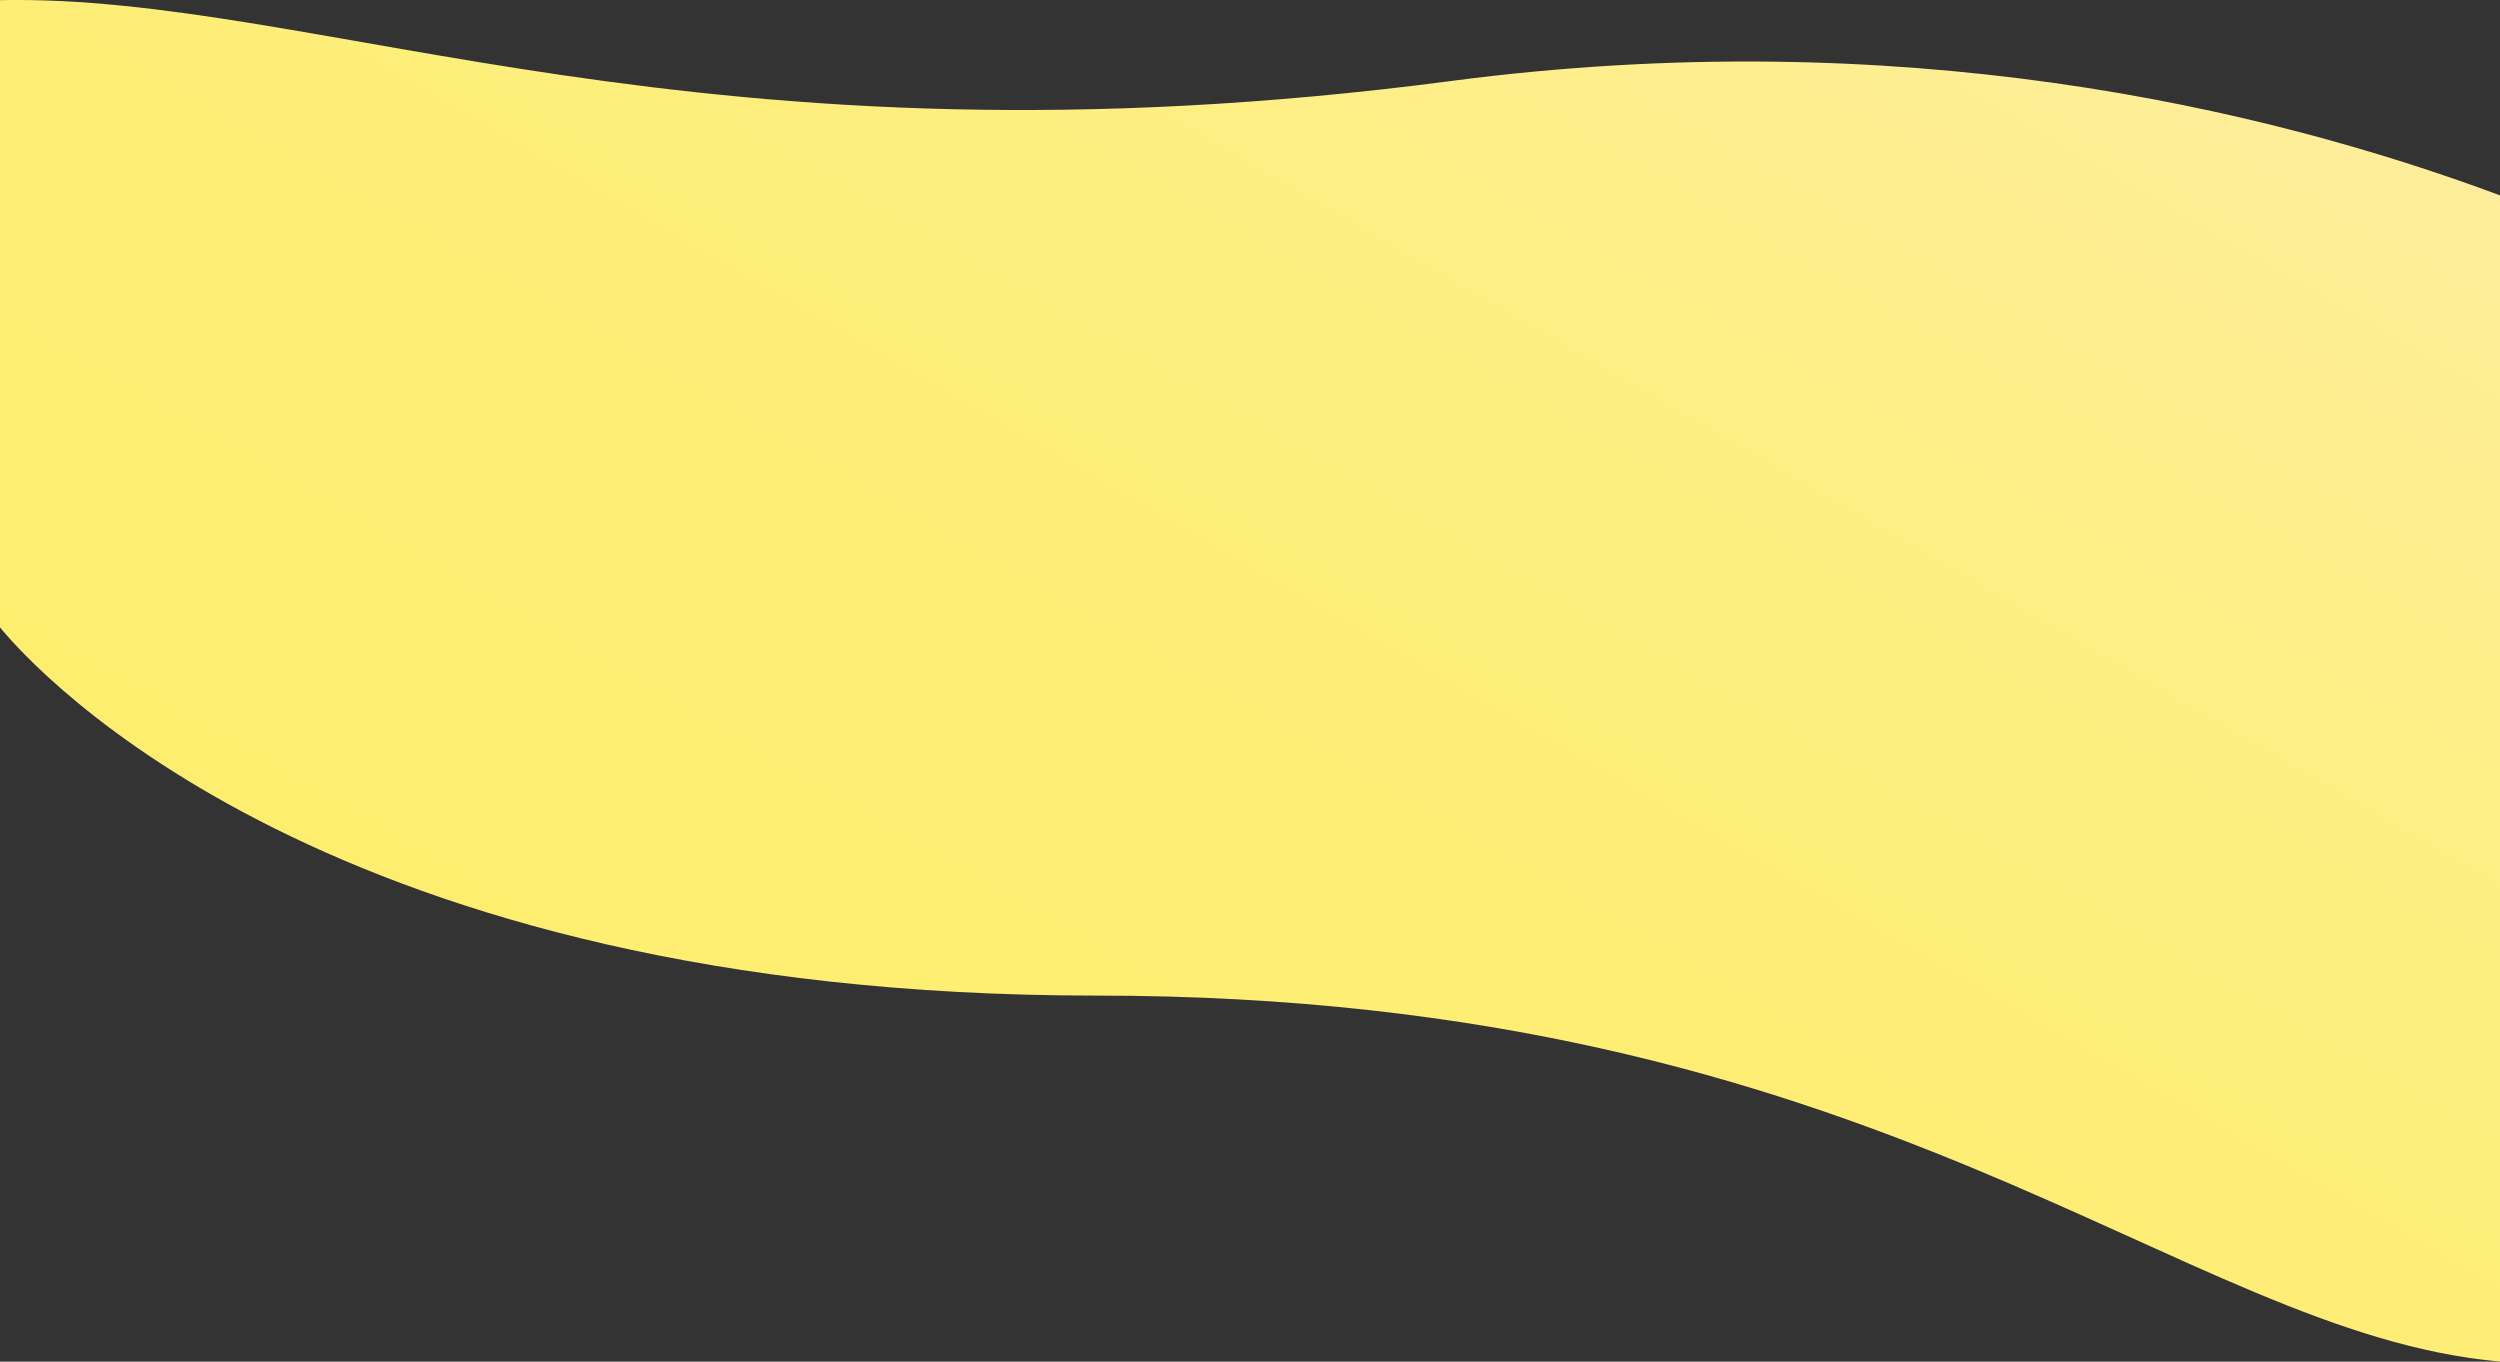<?xml version="1.0" encoding="utf-8"?>
<!-- Generator: Adobe Illustrator 25.3.1, SVG Export Plug-In . SVG Version: 6.00 Build 0)  -->
<svg version="1.1" id="Calque_1" xmlns="http://www.w3.org/2000/svg" xmlns:xlink="http://www.w3.org/1999/xlink" x="0px" y="0px"
	 viewBox="0 0 3798 2068.6" style="enable-background:new 0 0 3798 2068.6;" preserveAspectRatio="none" xml:space="preserve">
<rect x="0" y="0" width="3798" height="2068.6" fill="#333333" stroke="none"/>
<style type="text/css">
	.st0{fill:url(#SVGID_1_);}
</style>
<linearGradient id="SVGID_1_" gradientUnits="userSpaceOnUse" x1="1429.744" y1="1847.221" x2="2693.176" y2="-341.107">
	<stop  offset="2.823728e-07" style="stop-color:#FEEE70"/>
	<stop  offset="0.296" style="stop-color:#FEEE74"/>
	<stop  offset="0.617" style="stop-color:#FEEE81"/>
	<stop  offset="0.948" style="stop-color:#FEEE97"/>
	<stop  offset="1" style="stop-color:#FEEE9B"/>
</linearGradient>
<path class="st0" d="M3798,296.8C3437.1,162.4,2884.7,34,2205.6,122.9C1059.2,273.5,487.4-9.5,0,0.2v952.9
	c55.2,67.2,499.3,559.4,1665,559.4c1197.8,0,1640.8,512.4,2133,556V296.8z"/>
</svg>
